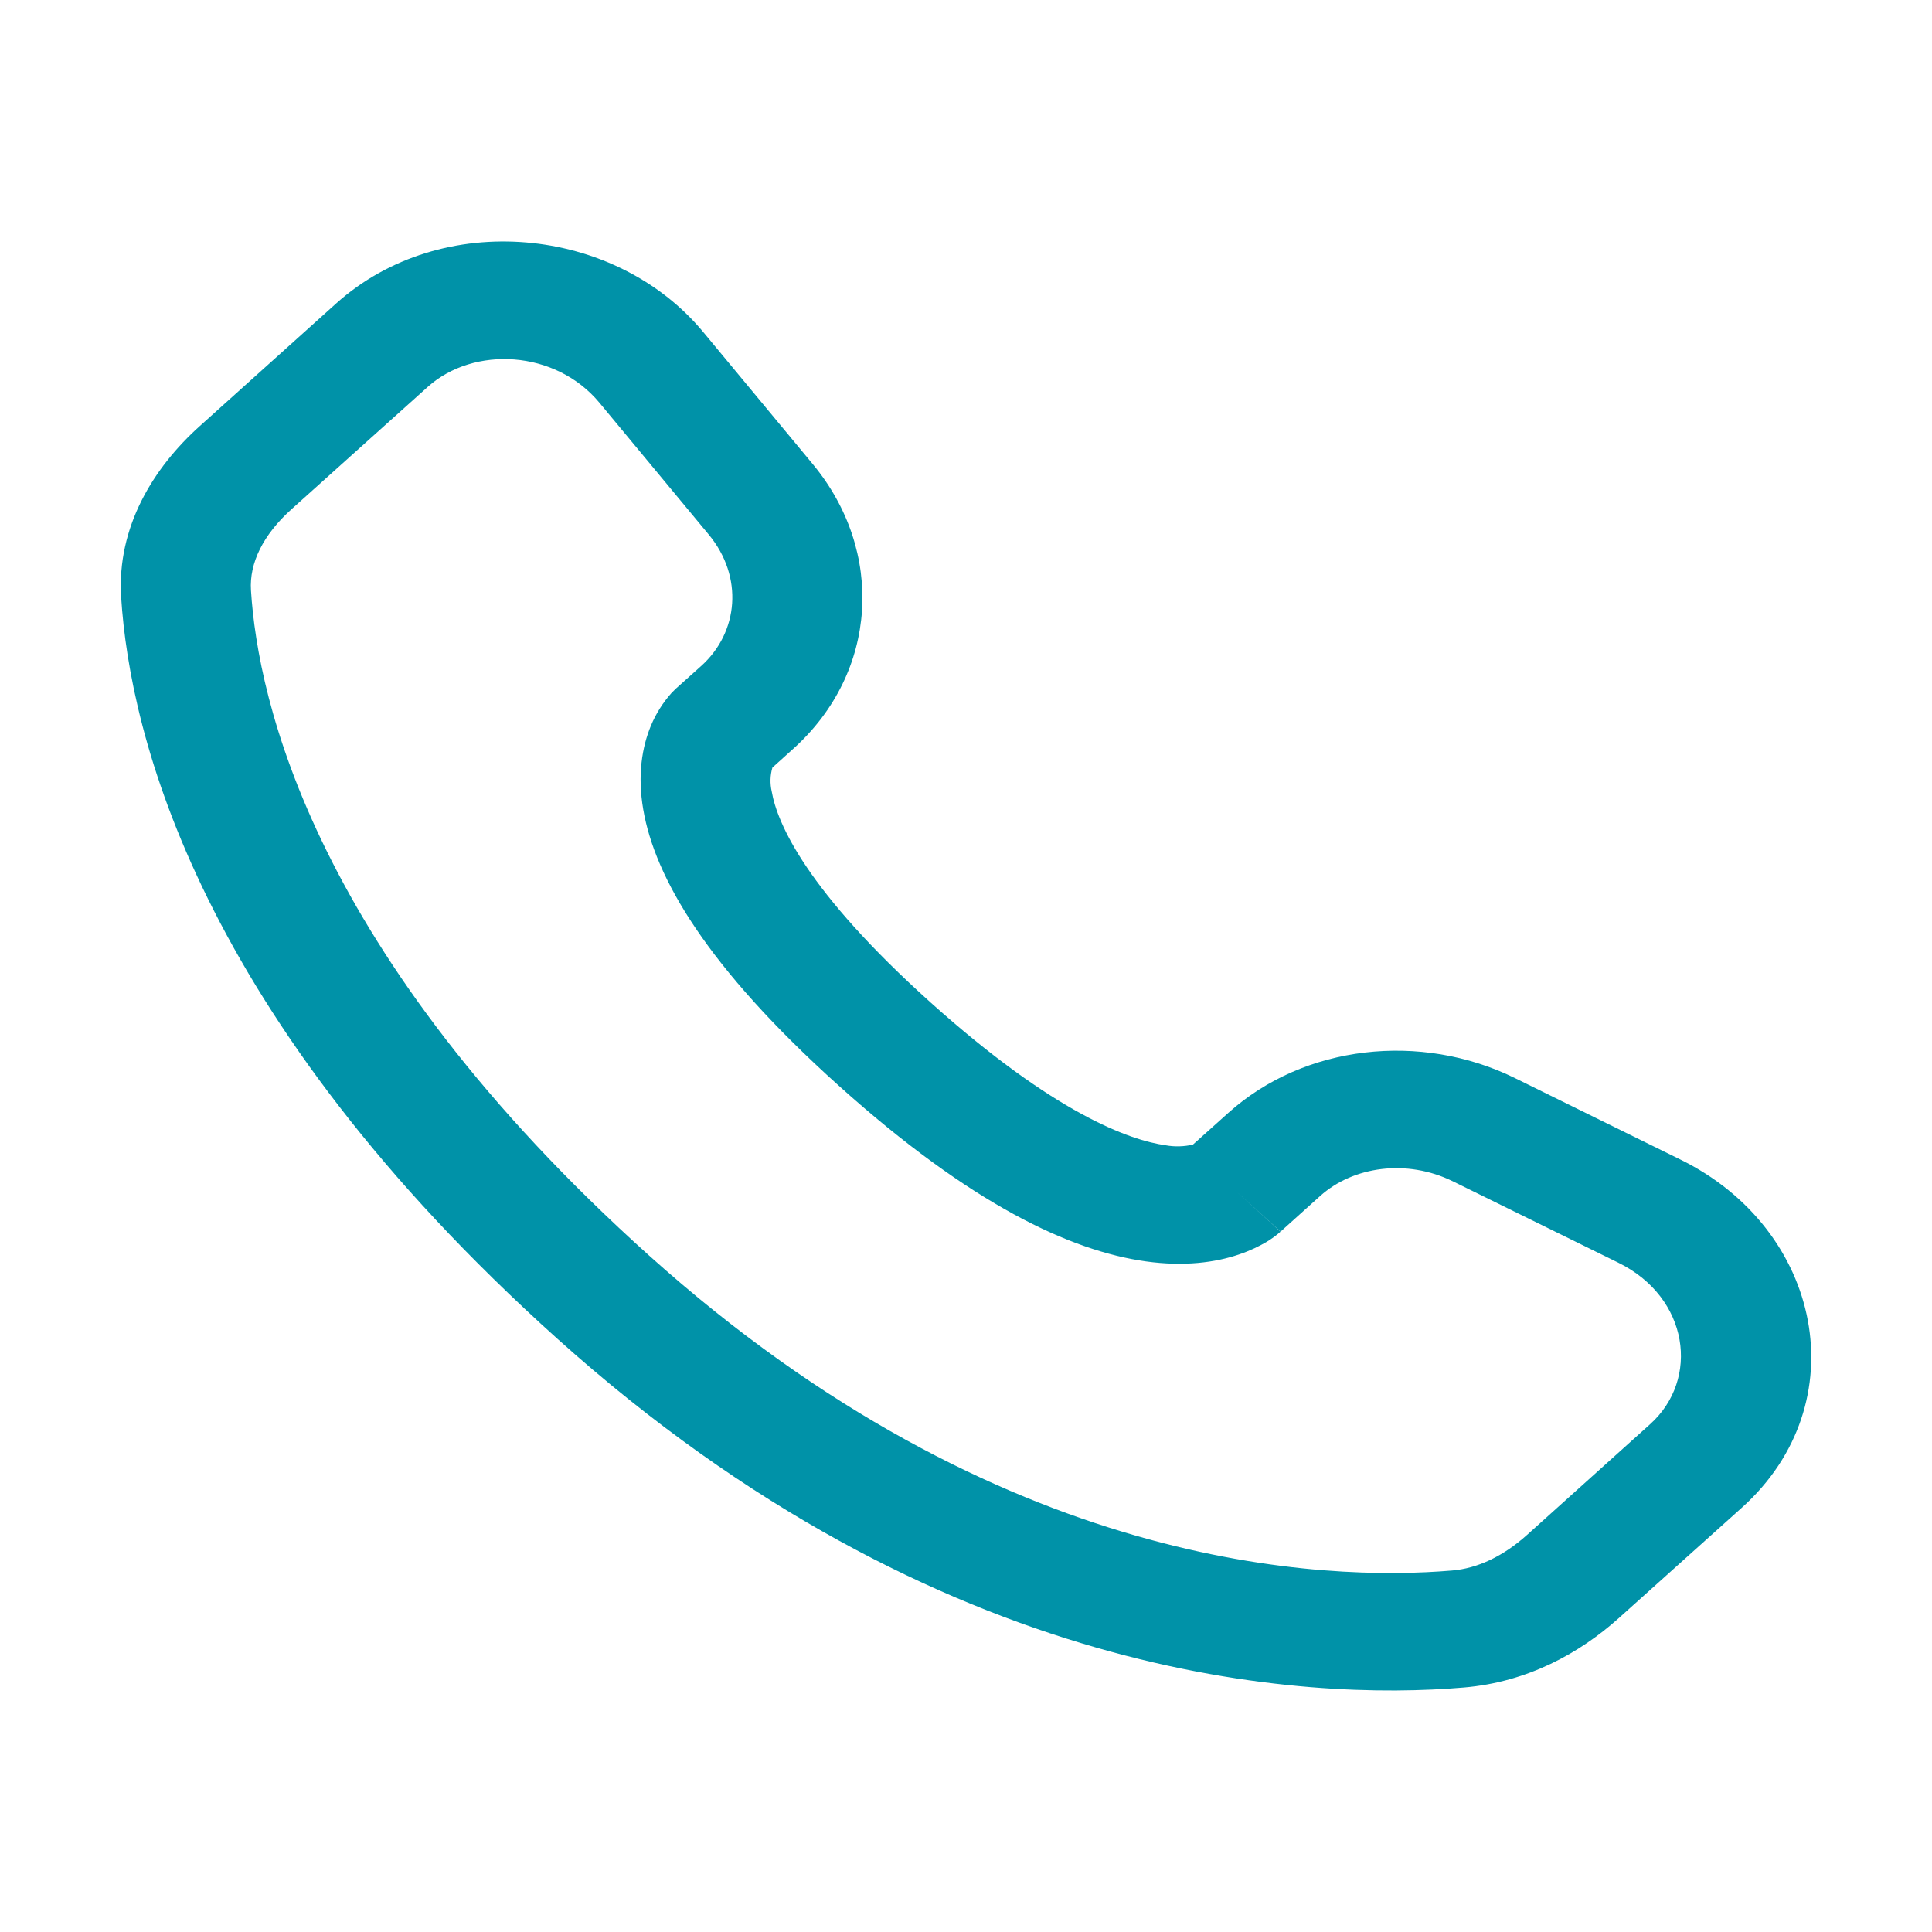 <svg xmlns="http://www.w3.org/2000/svg" width="20" height="20" viewBox="0 0 20 20" fill="none"><path fill-rule="evenodd" clip-rule="evenodd" d="M3.478 3.143C4.57 2.162 6.369 2.336 7.283 3.441L8.415 4.806C9.16 5.705 9.094 6.96 8.21 7.753L7.996 7.946C7.972 8.027 7.97 8.112 7.989 8.194C8.046 8.525 8.352 9.226 9.633 10.377C10.915 11.528 11.695 11.804 12.067 11.856C12.16 11.873 12.257 11.87 12.349 11.849L12.716 11.52C13.502 10.814 14.708 10.682 15.68 11.159L17.394 12.003C18.863 12.723 19.234 14.526 18.032 15.607L16.756 16.752C16.354 17.112 15.814 17.413 15.155 17.469C13.531 17.606 9.747 17.431 5.769 13.858C2.057 10.522 1.344 7.613 1.254 6.18C1.209 5.455 1.587 4.842 2.07 4.409L3.478 3.143ZM6.206 4.17C5.751 3.621 4.904 3.577 4.427 4.006L3.018 5.271C2.722 5.537 2.58 5.83 2.598 6.111C2.67 7.25 3.244 9.874 6.718 12.996C10.364 16.27 13.73 16.368 15.031 16.258C15.296 16.236 15.56 16.111 15.807 15.89L17.081 14.744C17.6 14.279 17.486 13.431 16.752 13.071L15.038 12.228C14.564 11.996 14.009 12.072 13.665 12.382L13.257 12.749L12.781 12.318C13.257 12.749 13.255 12.75 13.255 12.75L13.254 12.752L13.251 12.754L13.245 12.759L13.232 12.771C13.194 12.802 13.153 12.831 13.11 12.857C13.038 12.899 12.943 12.947 12.823 12.987C12.581 13.069 12.26 13.113 11.863 13.058C11.085 12.95 10.054 12.471 8.684 11.24C7.314 10.009 6.78 9.083 6.659 8.381C6.597 8.023 6.647 7.732 6.738 7.513C6.789 7.39 6.861 7.275 6.952 7.173L6.981 7.144L6.993 7.132L6.998 7.127L7.001 7.125L7.003 7.123L7.261 6.892C7.645 6.545 7.699 5.972 7.338 5.535L6.206 4.17Z" fill="#0092A8"></path></svg>